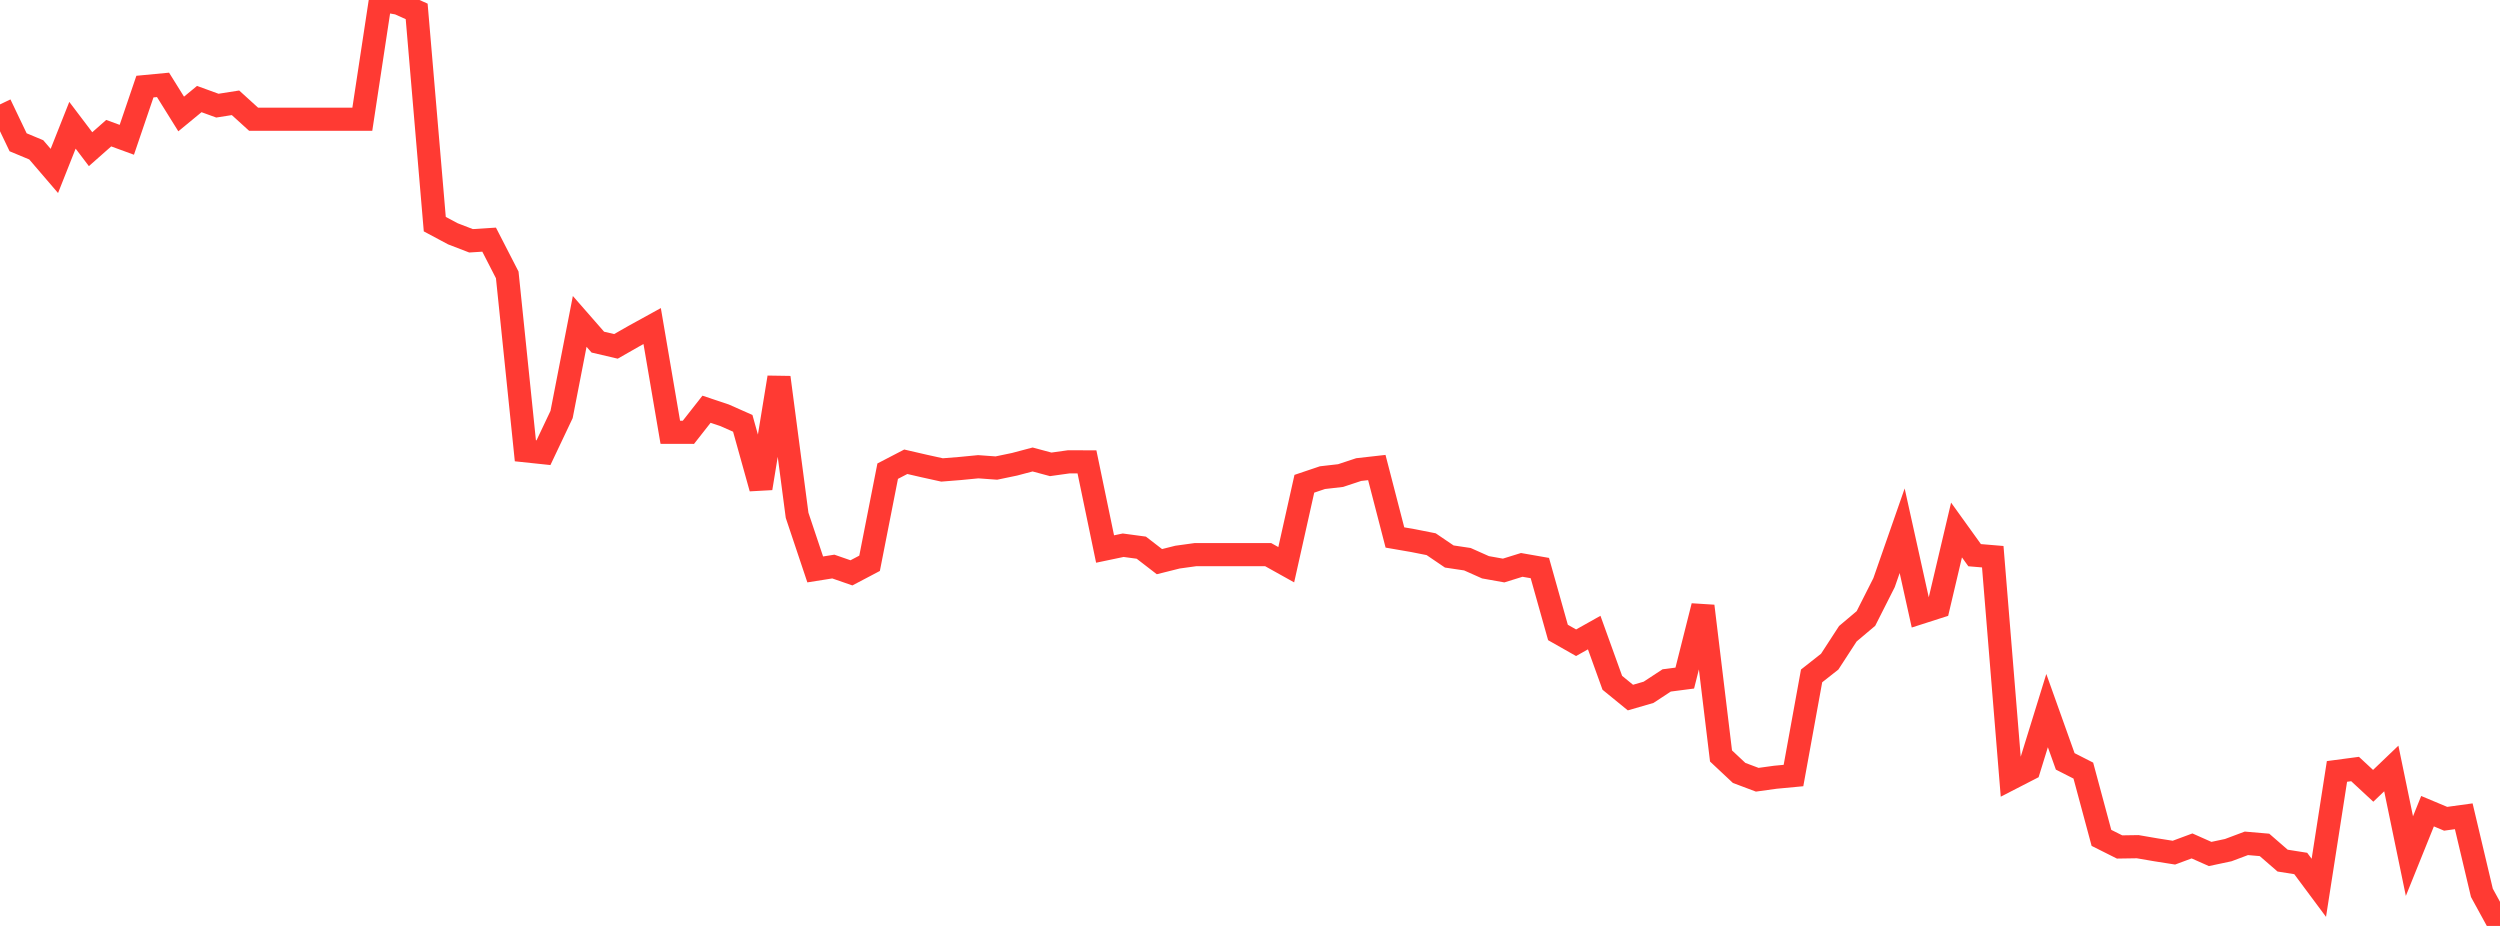 <?xml version="1.0" standalone="no"?>
<!DOCTYPE svg PUBLIC "-//W3C//DTD SVG 1.1//EN" "http://www.w3.org/Graphics/SVG/1.1/DTD/svg11.dtd">

<svg width="135" height="50" viewBox="0 0 135 50" preserveAspectRatio="none" 
  xmlns="http://www.w3.org/2000/svg"
  xmlns:xlink="http://www.w3.org/1999/xlink">


<polyline points="0.0, 5.638 0.978, 7.683 1.957, 8.091 2.935, 9.231 3.913, 6.764 4.891, 8.056 5.87, 7.191 6.848, 7.549 7.826, 4.676 8.804, 4.583 9.783, 6.155 10.761, 5.349 11.739, 5.705 12.717, 5.551 13.696, 6.44 14.674, 6.44 15.652, 6.44 16.63, 6.44 17.609, 6.44 18.587, 6.44 19.565, 6.44 20.543, 0.0 21.522, 0.175 22.5, 0.616 23.478, 12.103 24.457, 12.626 25.435, 13.003 26.413, 12.941 27.391, 14.844 28.37, 24.342 29.348, 24.445 30.326, 22.381 31.304, 17.356 32.283, 18.475 33.261, 18.704 34.239, 18.146 35.217, 17.607 36.196, 23.343 37.174, 23.345 38.152, 22.099 39.13, 22.426 40.109, 22.86 41.087, 26.366 42.065, 20.381 43.043, 27.826 44.022, 30.749 45.0, 30.594 45.978, 30.934 46.957, 30.418 47.935, 25.443 48.913, 24.935 49.891, 25.161 50.87, 25.377 51.848, 25.299 52.826, 25.204 53.804, 25.275 54.783, 25.071 55.761, 24.812 56.739, 25.075 57.717, 24.938 58.696, 24.942 59.674, 29.647 60.652, 29.442 61.63, 29.574 62.609, 30.329 63.587, 30.084 64.565, 29.949 65.543, 29.949 66.522, 29.949 67.5, 29.949 68.478, 29.949 69.457, 30.495 70.435, 26.123 71.413, 25.793 72.391, 25.681 73.37, 25.357 74.348, 25.247 75.326, 29.024 76.304, 29.193 77.283, 29.387 78.261, 30.051 79.239, 30.197 80.217, 30.633 81.196, 30.808 82.174, 30.504 83.152, 30.675 84.13, 34.153 85.109, 34.708 86.087, 34.159 87.065, 36.871 88.043, 37.669 89.022, 37.385 90.0, 36.743 90.978, 36.616 91.957, 32.728 92.935, 40.822 93.913, 41.738 94.891, 42.106 95.87, 41.971 96.848, 41.879 97.826, 36.499 98.804, 35.729 99.783, 34.222 100.761, 33.397 101.739, 31.463 102.717, 28.66 103.696, 33.082 104.674, 32.768 105.652, 28.62 106.63, 29.98 107.609, 30.062 108.587, 42.037 109.565, 41.534 110.543, 38.372 111.522, 41.114 112.5, 41.612 113.478, 45.245 114.457, 45.736 115.435, 45.721 116.413, 45.889 117.391, 46.043 118.37, 45.68 119.348, 46.115 120.326, 45.907 121.304, 45.54 122.283, 45.624 123.261, 46.473 124.239, 46.628 125.217, 47.942 126.196, 41.657 127.174, 41.527 128.152, 42.434 129.13, 41.498 130.109, 46.229 131.087, 43.804 132.065, 44.214 133.043, 44.079 134.022, 48.213 135.0, 50.0" fill="none" stroke="#ff3a33" stroke-width="1.25"/>

</svg>